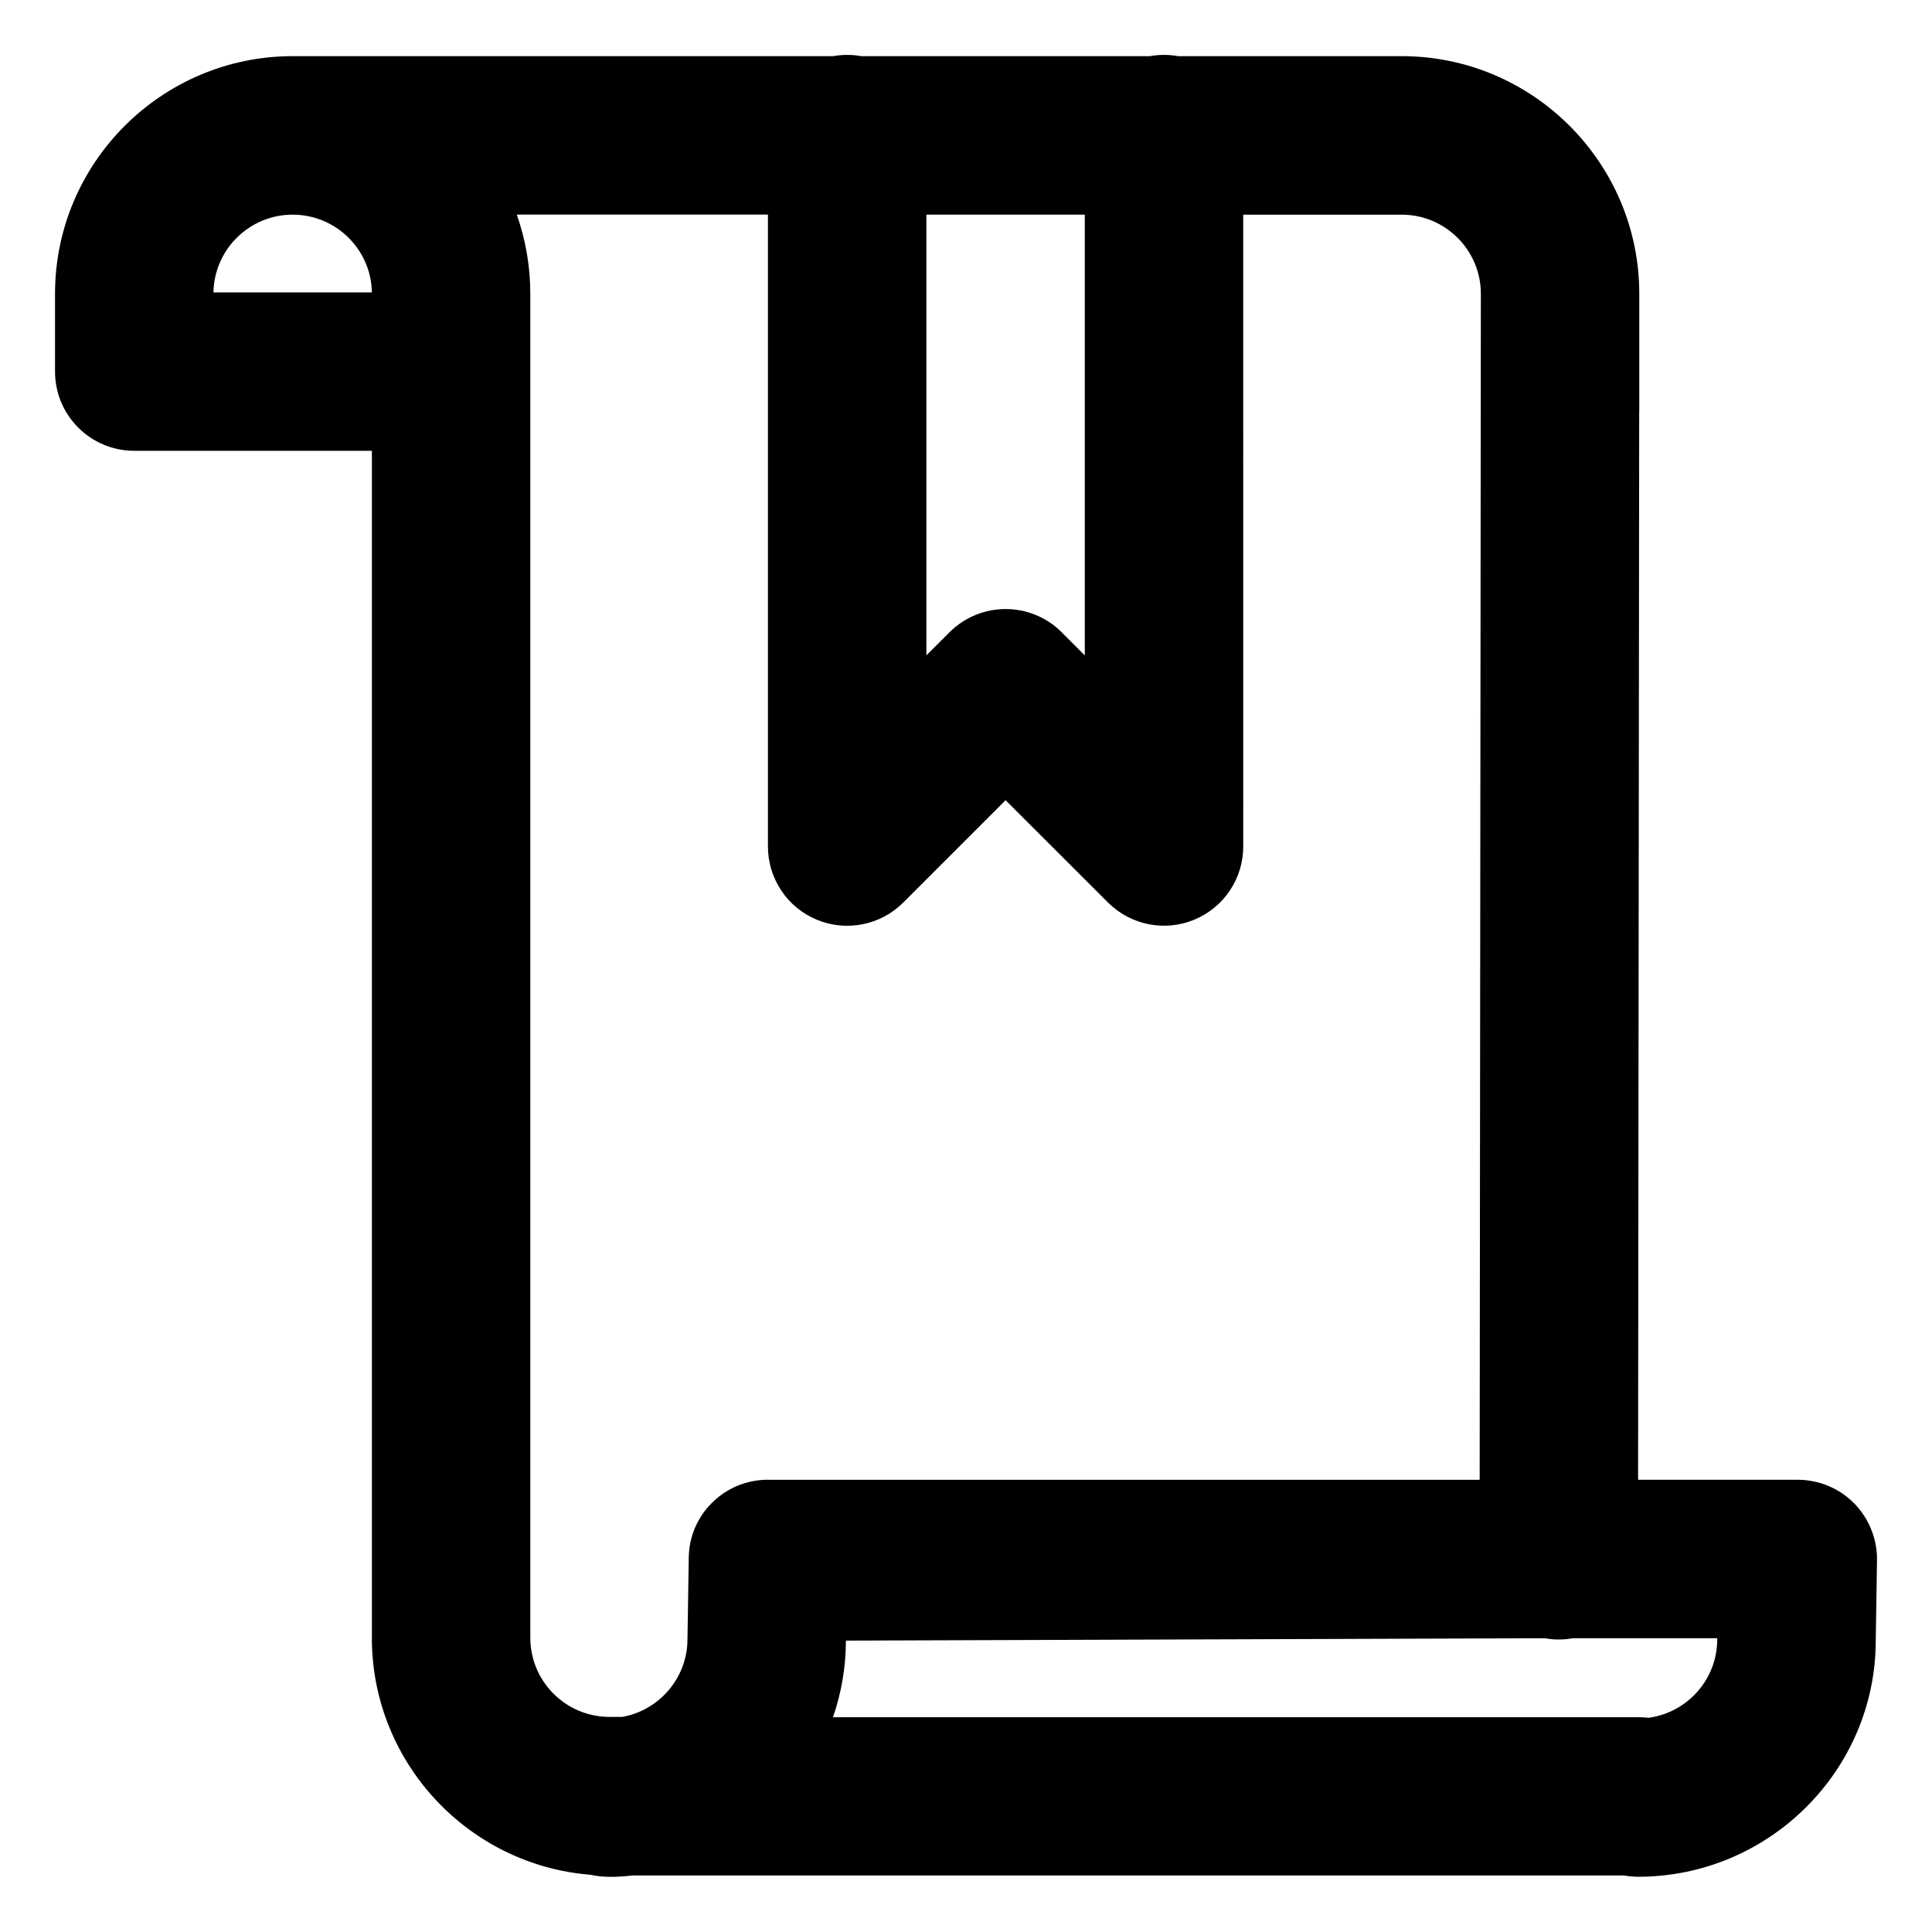 <?xml version="1.0" encoding="UTF-8"?>
<!-- Uploaded to: ICON Repo, www.svgrepo.com, Generator: ICON Repo Mixer Tools -->
<svg fill="#000000" width="800px" height="800px" version="1.1" viewBox="144 144 512 512" xmlns="http://www.w3.org/2000/svg">
 <path d="m635.38 542.41c-3.945-4.008-9.34-6.254-14.969-6.254h-42.301l0.293-282.87c0.023-0.234 0.023-0.445 0.023-0.695v-10.078-0.043-20.633c0-34.699-28.254-62.957-62.977-62.957h-59.262c-2.414-0.441-4.996-0.441-7.43 0h-76.535c-2.414-0.441-4.996-0.441-7.43 0h-143.23-0.043c-34.699 0.043-62.934 28.277-62.934 62.957v20.637c0 11.586 9.383 20.992 20.992 20.992h62.977v314.96 0.441c0.418 32.664 25.82 59.43 57.961 61.969 3.547 0.82 7.43 0.586 11.148 0.188h262.74c1.219 0.211 2.434 0.336 3.715 0.336 34.723 0 62.977-28.234 62.977-62.621l0.336-21.309c0.059-5.582-2.125-11.02-6.051-15.027zm-434.81-320.91c0.188-11.398 9.531-20.613 20.992-20.613 11.461 0 20.805 9.215 20.992 20.613zm188.93-20.613h41.984v116.8l-6.152-6.152c-4.094-4.094-9.469-6.129-14.84-6.129-5.375 0-10.746 2.059-14.84 6.129l-6.152 6.148zm-41.984 335.26c-2.457 0-4.809 0.418-7.012 1.195h-0.02-0.02c-3.402 1.219-6.402 3.273-8.734 5.941h-0.02c-1.555 1.762-2.812 3.82-3.715 6.047-0.922 2.309-1.426 4.828-1.469 7.473l-0.336 21.559c0 10.285-7.453 18.871-17.277 20.637h-3.383c-11.586 0-20.992-9.406-20.992-20.973v-356.19c0-7.348-1.281-14.402-3.59-20.973h66.566v167.48c0 8.48 5.102 16.145 12.953 19.398 7.852 3.254 16.879 1.449 22.883-4.535l27.141-27.145 27.145 27.121c6.023 6.004 15.051 7.809 22.883 4.535 7.852-3.254 12.953-10.914 12.953-19.398l-0.004-167.43h41.984c11.586 0 20.992 9.406 20.992 20.973l-0.316 314.31h-188.53c-0.02-0.023-0.062-0.023-0.082-0.023zm251.57 42.301c0 10.602-7.934 19.418-18.199 20.781-0.797-0.082-1.617-0.148-2.457-0.148h-213.68c2.203-6.383 3.422-13.203 3.422-20.301l185.21-0.629c1.195 0.211 2.414 0.336 3.695 0.336h0.02c1.281 0 2.5-0.105 3.715-0.336h38.27z"/>
</svg>